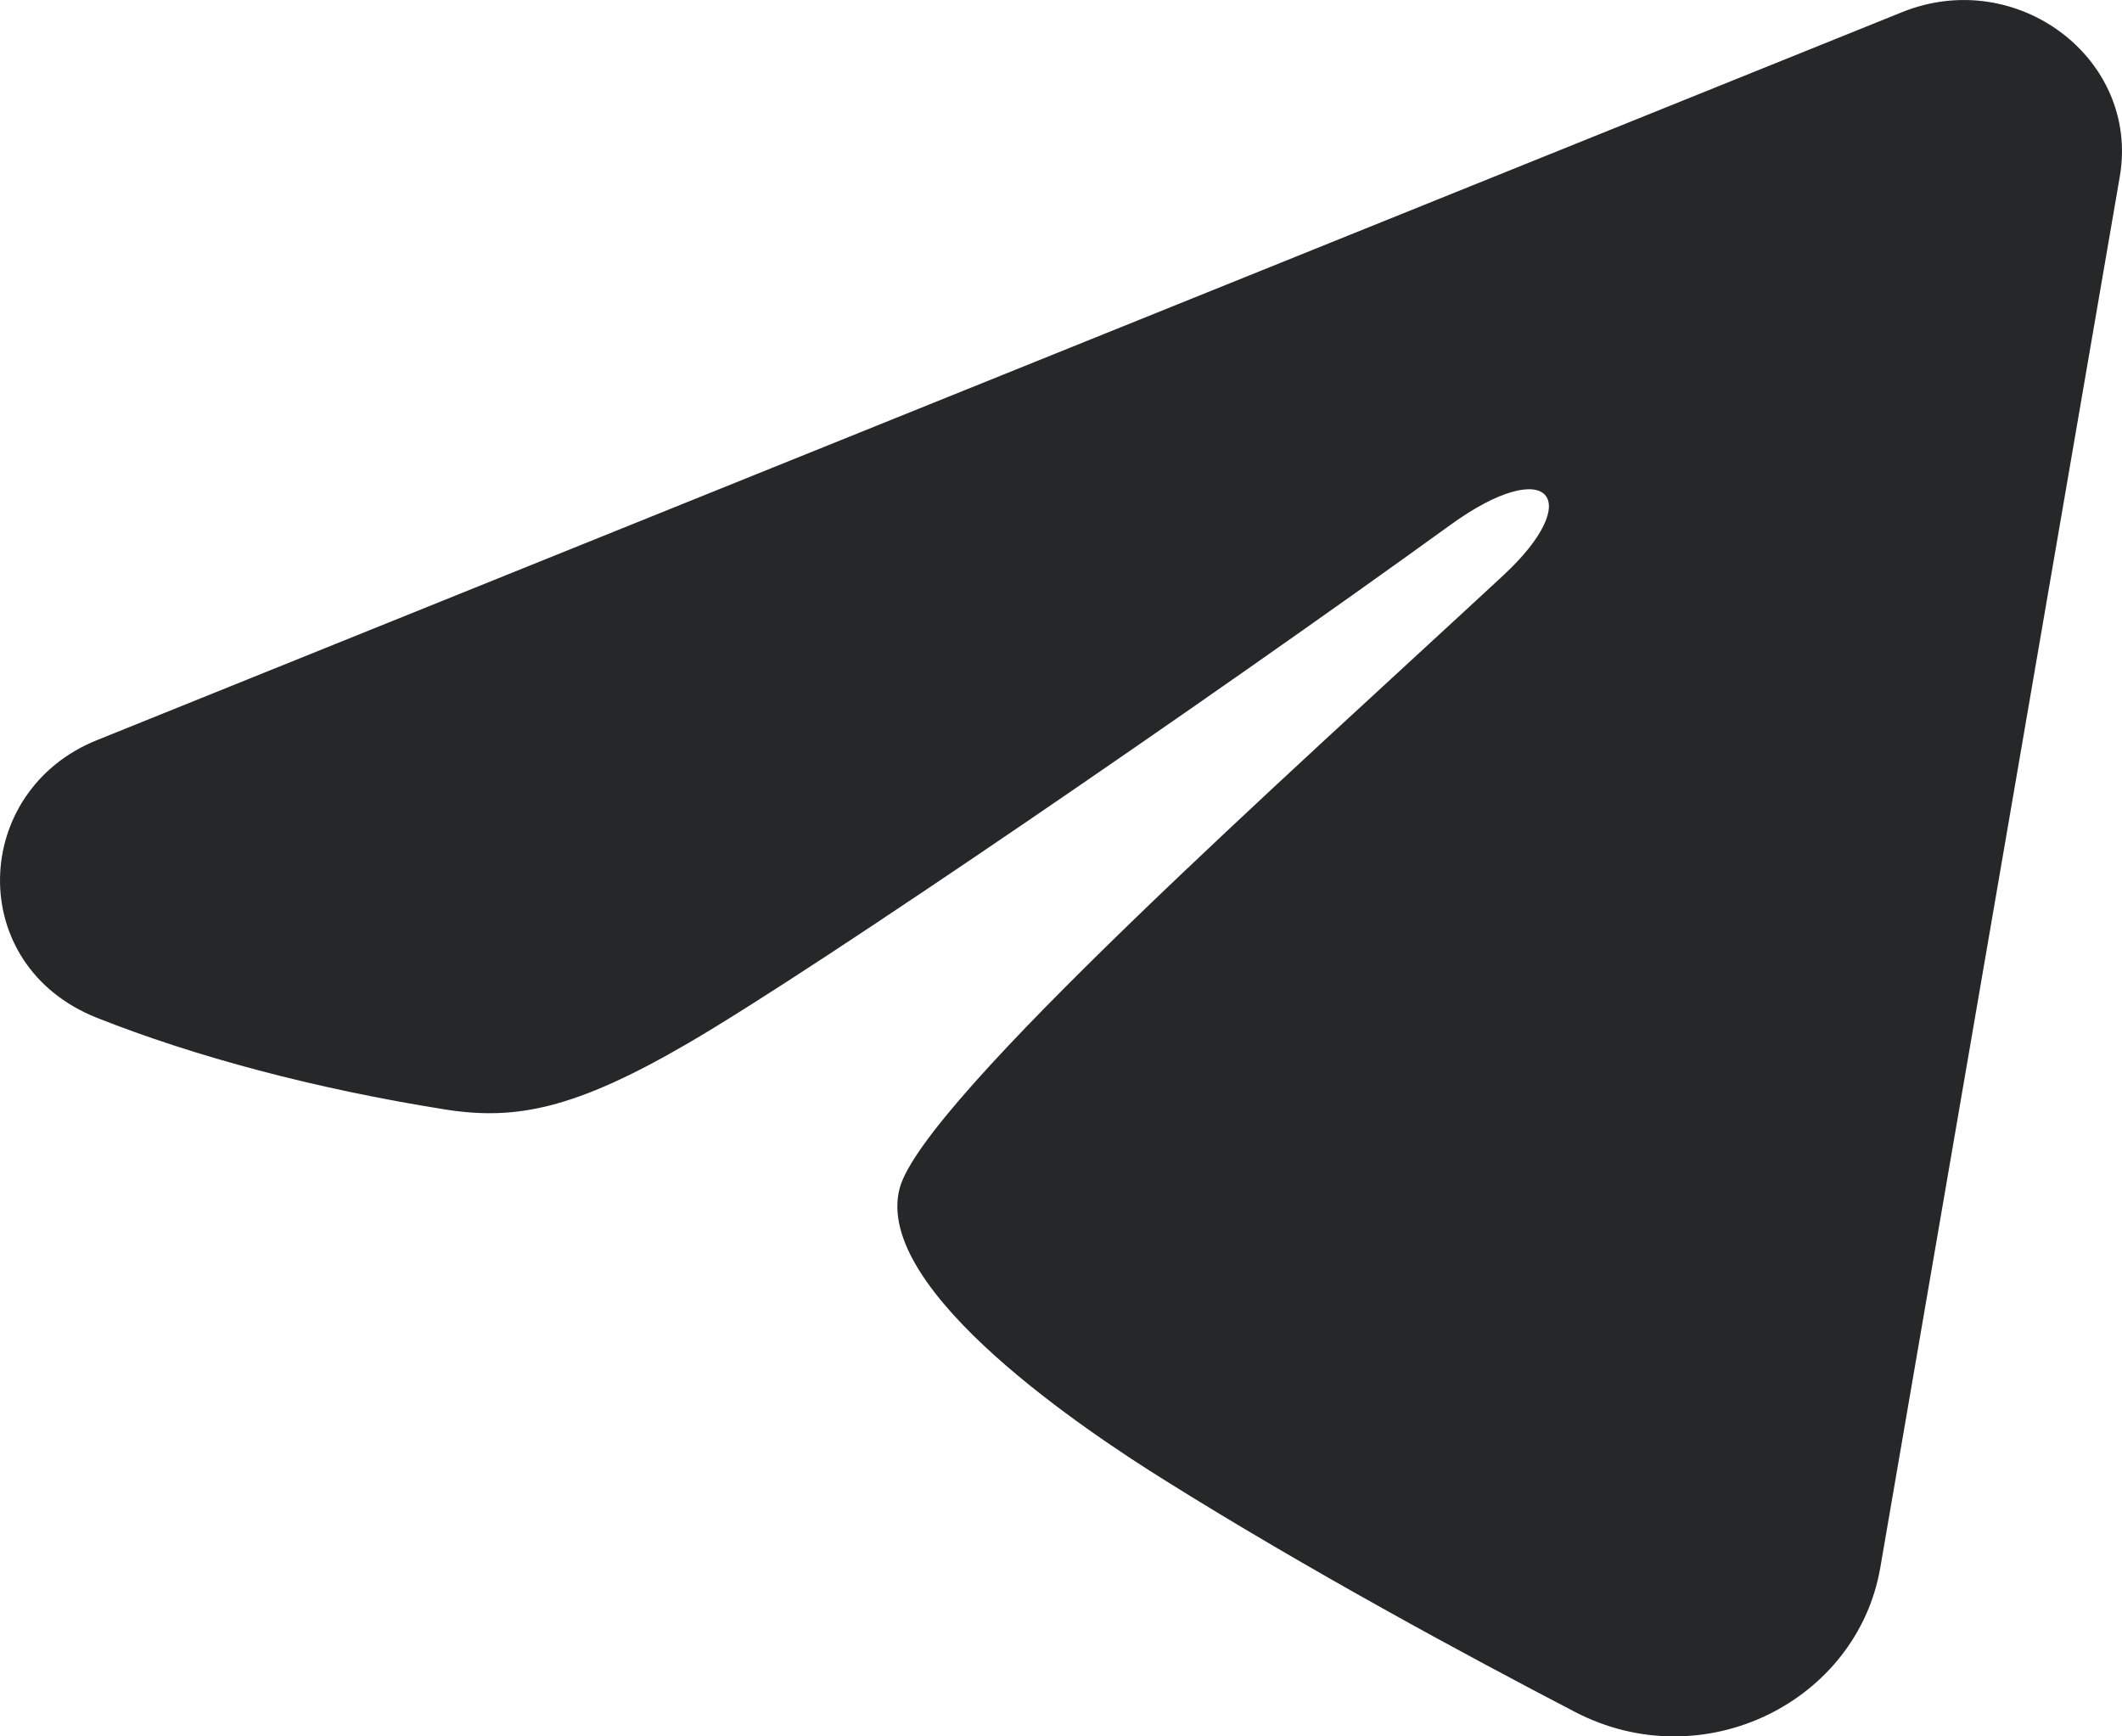 <?xml version="1.0" encoding="UTF-8"?> <svg xmlns="http://www.w3.org/2000/svg" width="22" height="18" viewBox="0 0 22 18" fill="none"><path fill-rule="evenodd" clip-rule="evenodd" d="M19.72 0.126C20.911 -0.354 22.187 0.61 21.977 1.831L19.494 16.251C19.254 17.641 17.66 18.439 16.328 17.746C15.213 17.166 13.56 16.274 12.07 15.341C11.325 14.875 9.047 13.382 9.327 12.319C9.566 11.41 13.397 7.995 15.586 5.964C16.446 5.167 16.054 4.706 15.039 5.44C12.52 7.262 8.475 10.033 7.138 10.812C5.958 11.5 5.342 11.618 4.607 11.5C3.265 11.286 2.021 10.954 1.005 10.551C-0.368 10.006 -0.301 8.199 1.004 7.673L19.72 0.126Z" fill="#262728"></path></svg> 
